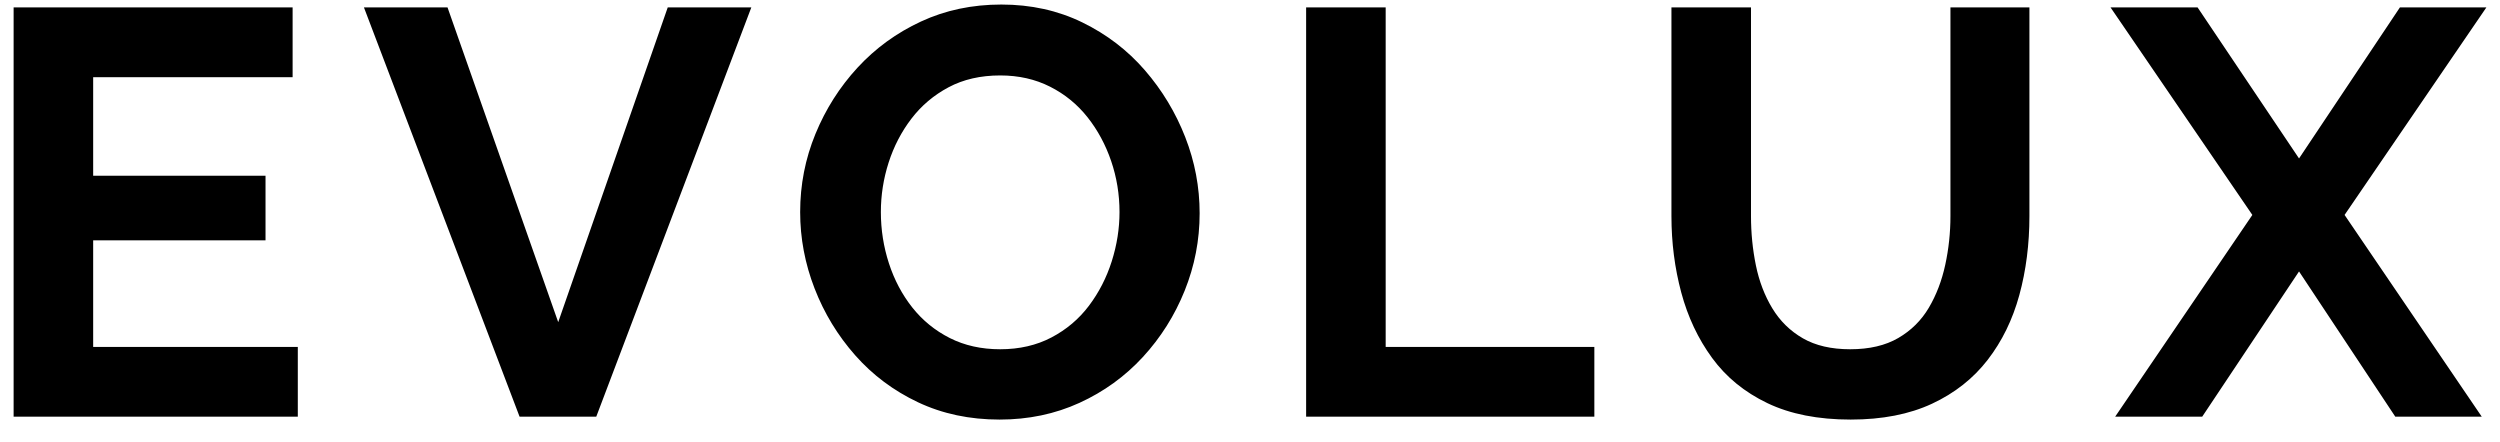 <svg xmlns="http://www.w3.org/2000/svg" width="1101.584" height="194.88" viewBox="0 0 1101.584 194.88" fill="none"><defs><filter color-interpolation-filters="sRGB" x="-1087.584" y="-180.88" width="1089.584" height="182.88" id="filter_1"><feGaussianBlur stdDeviation="2"></feGaussianBlur></filter></defs><path d="M125.223 150.876L125.223 181.61L0 181.61L0 1.27L122.936 1.27L122.936 32.004L35.053 32.004L35.053 75.439L110.998 75.439L110.998 103.886L35.053 103.886L35.053 150.876L125.223 150.876ZM191.195 1.27L239.965 139.954L288.225 1.27L325.055 1.27L256.729 181.61L222.945 181.61L154.365 1.27L191.195 1.27ZM434.463 182.88C421.254 182.88 409.273 180.34 398.521 175.26C387.768 170.18 378.539 163.279 370.836 154.559C363.131 145.838 357.162 136.017 352.928 125.095C348.695 114.173 346.578 102.955 346.578 91.44C346.578 79.417 348.822 67.945 353.309 57.023C357.797 46.101 363.977 36.364 371.852 27.814C379.725 19.262 389.039 12.488 399.791 7.493C410.543 2.498 422.355 0 435.225 0C448.262 0 460.158 2.625 470.91 7.874C481.664 13.123 490.85 20.15 498.471 28.956C506.09 37.762 512.018 47.583 516.25 58.42C520.484 69.258 522.6 80.434 522.6 91.948C522.6 103.802 520.398 115.189 515.996 126.111C511.594 137.033 505.455 146.77 497.58 155.321C489.707 163.872 480.395 170.604 469.641 175.514C458.889 180.425 447.162 182.88 434.463 182.88L434.463 182.88ZM382.139 91.44C382.139 99.23 383.324 106.765 385.693 114.046C388.064 121.327 391.494 127.805 395.98 133.477C400.469 139.149 405.973 143.637 412.49 146.939C419.01 150.241 426.418 151.892 434.717 151.892C443.184 151.892 450.719 150.156 457.322 146.685C463.926 143.214 469.43 138.557 473.832 132.715C478.234 126.873 481.578 120.354 483.865 113.157C486.15 105.96 487.295 98.722 487.295 91.44C487.295 83.65 486.066 76.157 483.611 68.961C481.156 61.765 477.684 55.33 473.197 49.657C468.709 43.984 463.207 39.497 456.688 36.195C450.168 32.893 442.844 31.242 434.717 31.242C426.08 31.242 418.502 32.977 411.982 36.449C405.463 39.92 400.002 44.535 395.6 50.292C391.197 56.05 387.854 62.484 385.566 69.596C383.281 76.708 382.139 83.989 382.139 91.44L382.139 91.44ZM569.523 181.61L569.523 1.27L604.576 1.27L604.576 150.876L696.523 150.876L696.523 181.61L569.523 181.61ZM809.488 182.88C795.094 182.88 782.859 180.467 772.785 175.641C762.709 170.815 754.582 164.169 748.4 155.702C742.221 147.235 737.691 137.626 734.813 126.873C731.934 116.12 730.494 104.902 730.494 93.218L730.494 1.27L765.547 1.27L765.547 93.218C765.547 100.669 766.266 107.907 767.705 114.935C769.145 121.962 771.557 128.27 774.943 133.858C778.33 139.446 782.818 143.849 788.406 147.066C793.994 150.283 800.938 151.892 809.234 151.892C817.701 151.892 824.77 150.241 830.443 146.939C836.115 143.637 840.604 139.192 843.904 133.604C847.207 128.016 849.619 121.708 851.145 114.681C852.668 107.653 853.43 100.499 853.43 93.218L853.43 1.27L888.229 1.27L888.229 93.218C888.229 105.579 886.746 117.179 883.783 128.016C880.82 138.854 876.162 148.378 869.813 156.591C863.463 164.804 855.293 171.238 845.303 175.895C835.311 180.552 823.373 182.88 809.488 182.88L809.488 182.88ZM962.33 1.27L1007.03 67.818L1051.48 1.27L1089.58 1.27L1027.1 92.71L1087.55 181.61L1049.45 181.61L1007.03 117.602L964.361 181.61L926.008 181.61L986.461 92.71L923.977 1.27L962.33 1.27Z" fill="#000000" filter="url(#filter_1)" transform="translate(6 2)"></path></svg>